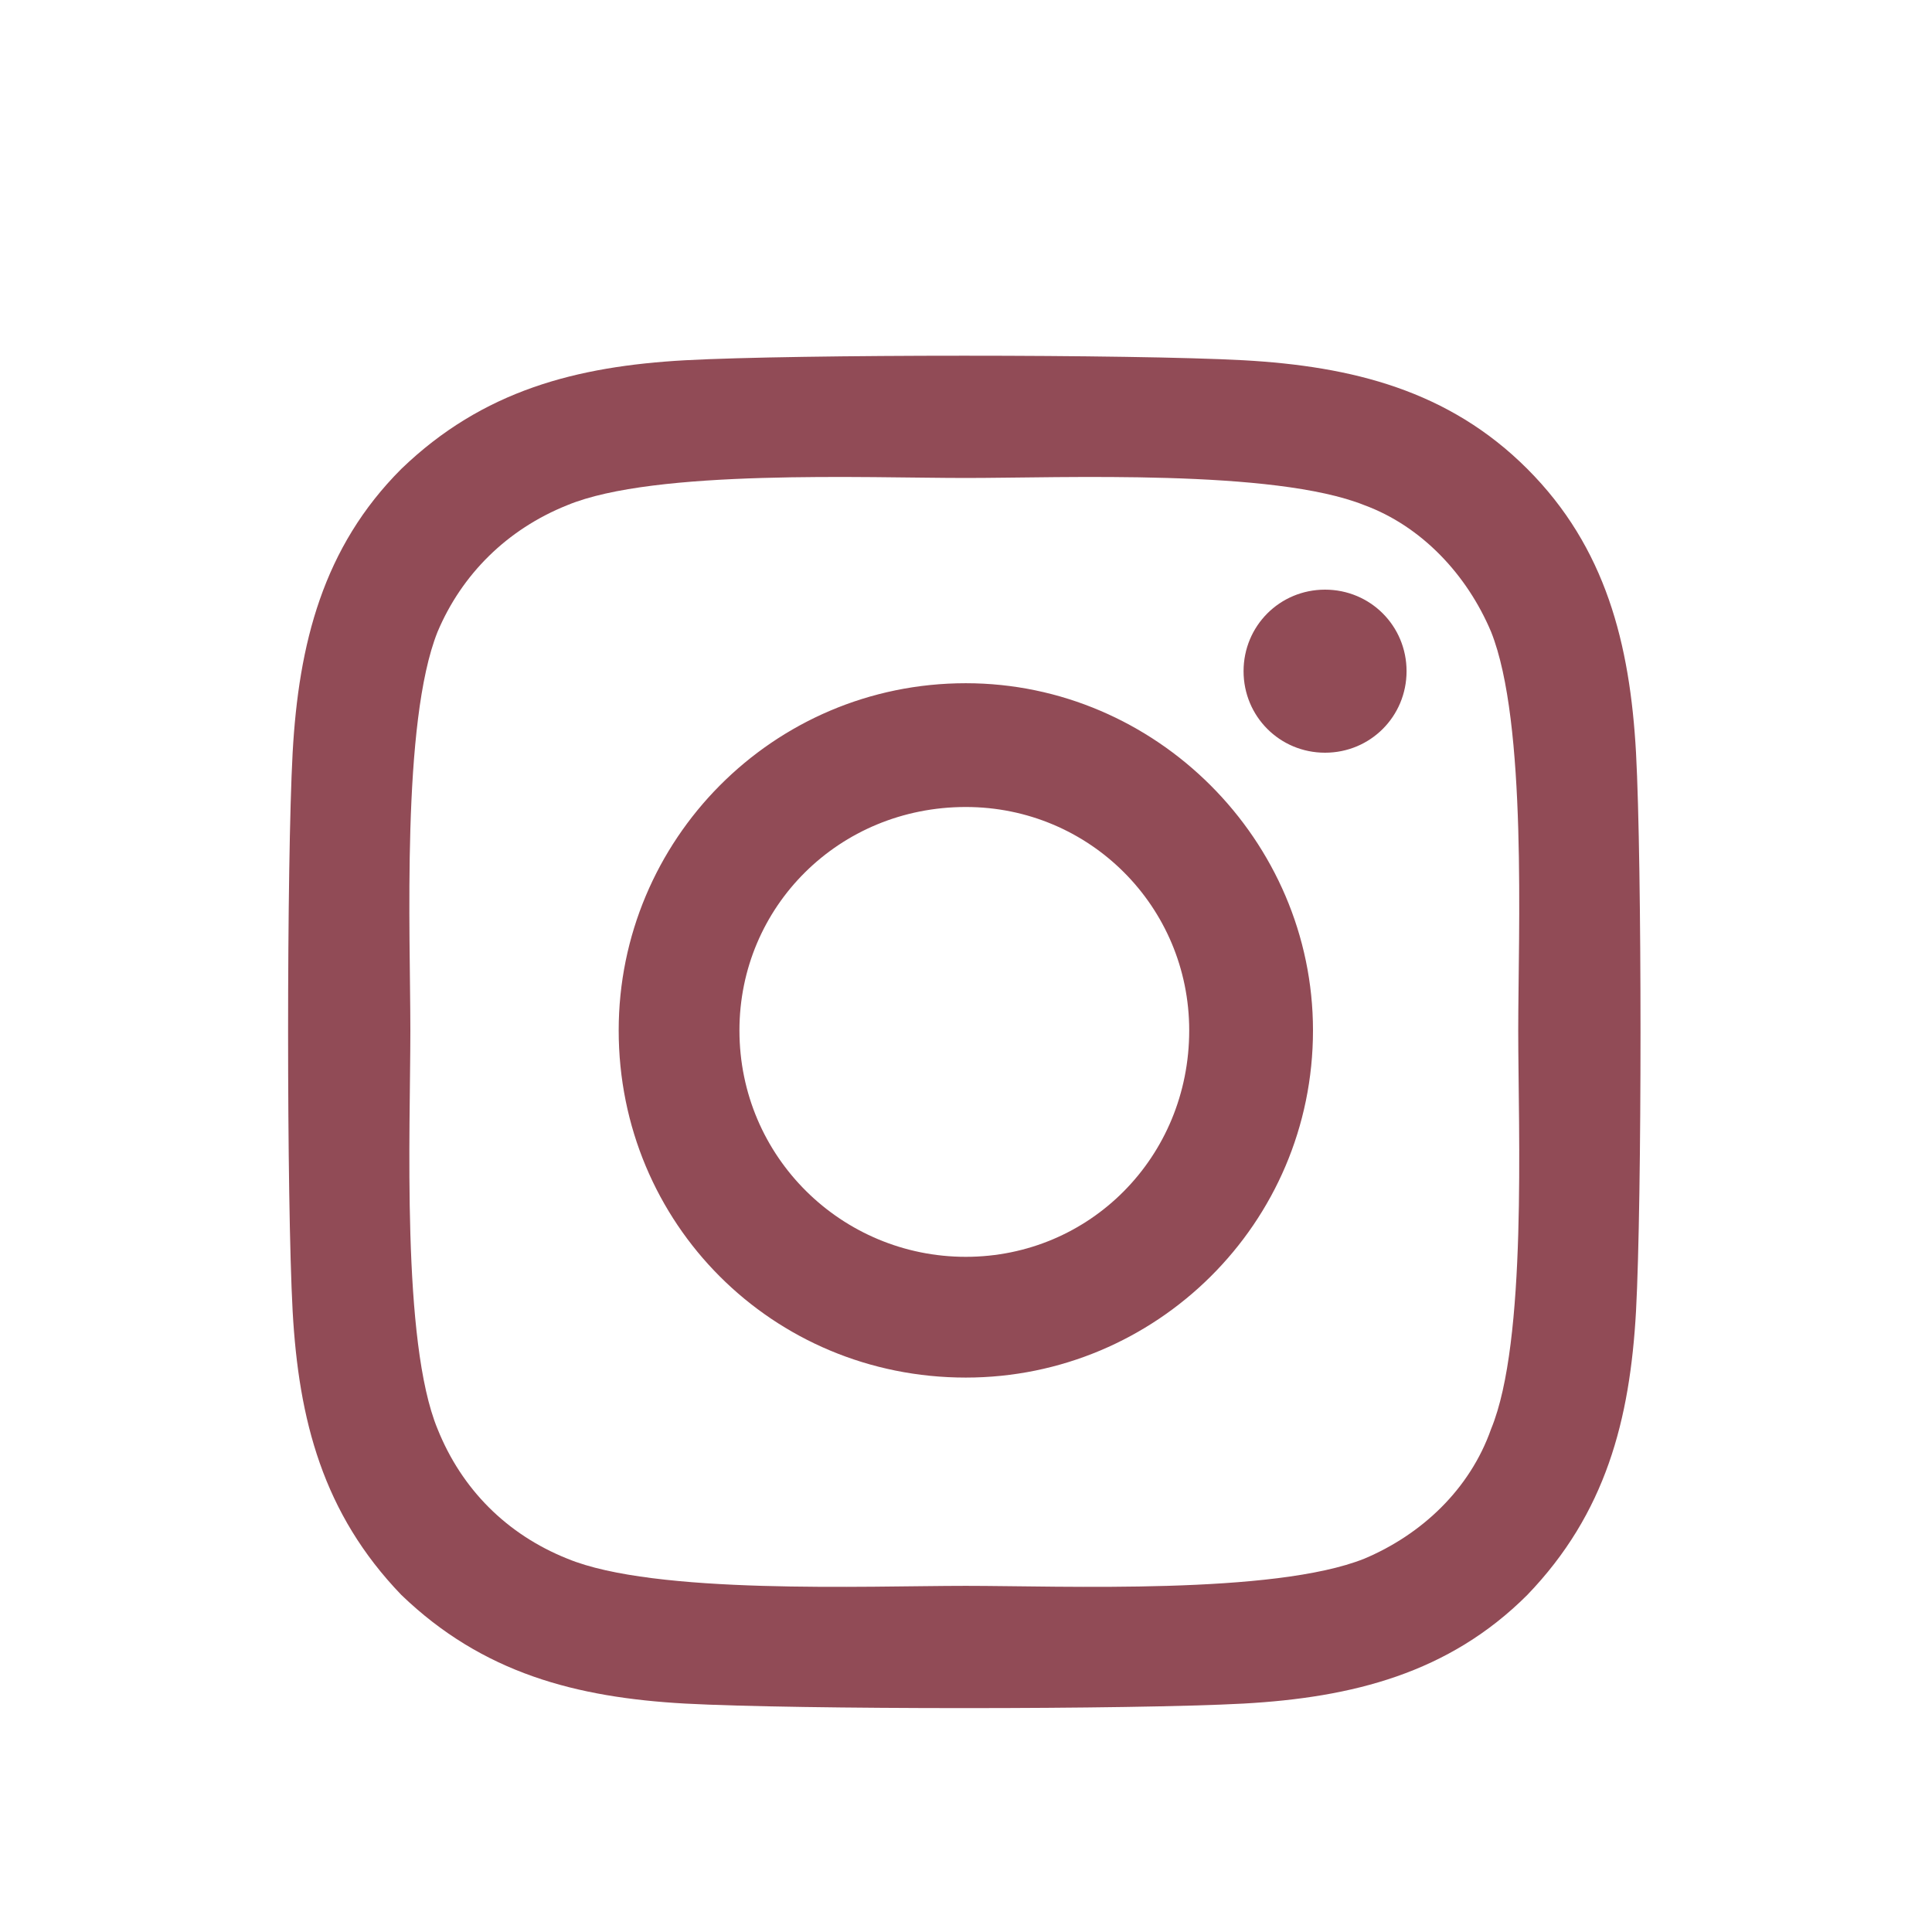 <svg width="30" height="30" viewBox="0 0 30 30" fill="none" xmlns="http://www.w3.org/2000/svg">
<g clip-path="url(#clip0_2058_9)">
<path d="M14.997 10.609C17.95 10.609 20.388 13.047 20.388 16C20.388 19 17.95 21.391 14.997 21.391C11.997 21.391 9.607 19 9.607 16C9.607 13.047 11.997 10.609 14.997 10.609ZM14.997 19.516C16.919 19.516 18.466 17.969 18.466 16C18.466 14.078 16.919 12.531 14.997 12.531C13.029 12.531 11.482 14.078 11.482 16C11.482 17.969 13.075 19.516 14.997 19.516ZM21.841 10.422C21.841 9.719 21.279 9.156 20.575 9.156C19.872 9.156 19.31 9.719 19.31 10.422C19.31 11.125 19.872 11.688 20.575 11.688C21.279 11.688 21.841 11.125 21.841 10.422ZM25.404 11.688C25.497 13.422 25.497 18.625 25.404 20.359C25.31 22.047 24.935 23.5 23.716 24.766C22.497 25.984 20.997 26.359 19.31 26.453C17.575 26.547 12.372 26.547 10.638 26.453C8.95 26.359 7.497 25.984 6.232 24.766C5.013 23.5 4.638 22.047 4.544 20.359C4.45 18.625 4.45 13.422 4.544 11.688C4.638 10 5.013 8.5 6.232 7.281C7.497 6.062 8.95 5.688 10.638 5.594C12.372 5.5 17.575 5.5 19.31 5.594C20.997 5.688 22.497 6.062 23.716 7.281C24.935 8.5 25.31 10 25.404 11.688ZM23.154 22.188C23.716 20.828 23.575 17.547 23.575 16C23.575 14.5 23.716 11.219 23.154 9.812C22.779 8.922 22.075 8.172 21.185 7.844C19.779 7.281 16.497 7.422 14.997 7.422C13.45 7.422 10.169 7.281 8.81 7.844C7.872 8.219 7.169 8.922 6.794 9.812C6.232 11.219 6.372 14.5 6.372 16C6.372 17.547 6.232 20.828 6.794 22.188C7.169 23.125 7.872 23.828 8.81 24.203C10.169 24.766 13.45 24.625 14.997 24.625C16.497 24.625 19.779 24.766 21.185 24.203C22.075 23.828 22.825 23.125 23.154 22.188Z" fill="#914B56"/>
</g>
<defs>
<clipPath id="clip0_2058_9">
<rect width="30" height="30" fill="white" transform="translate(-0.003)"/>
</clipPath>
</defs>
</svg>
